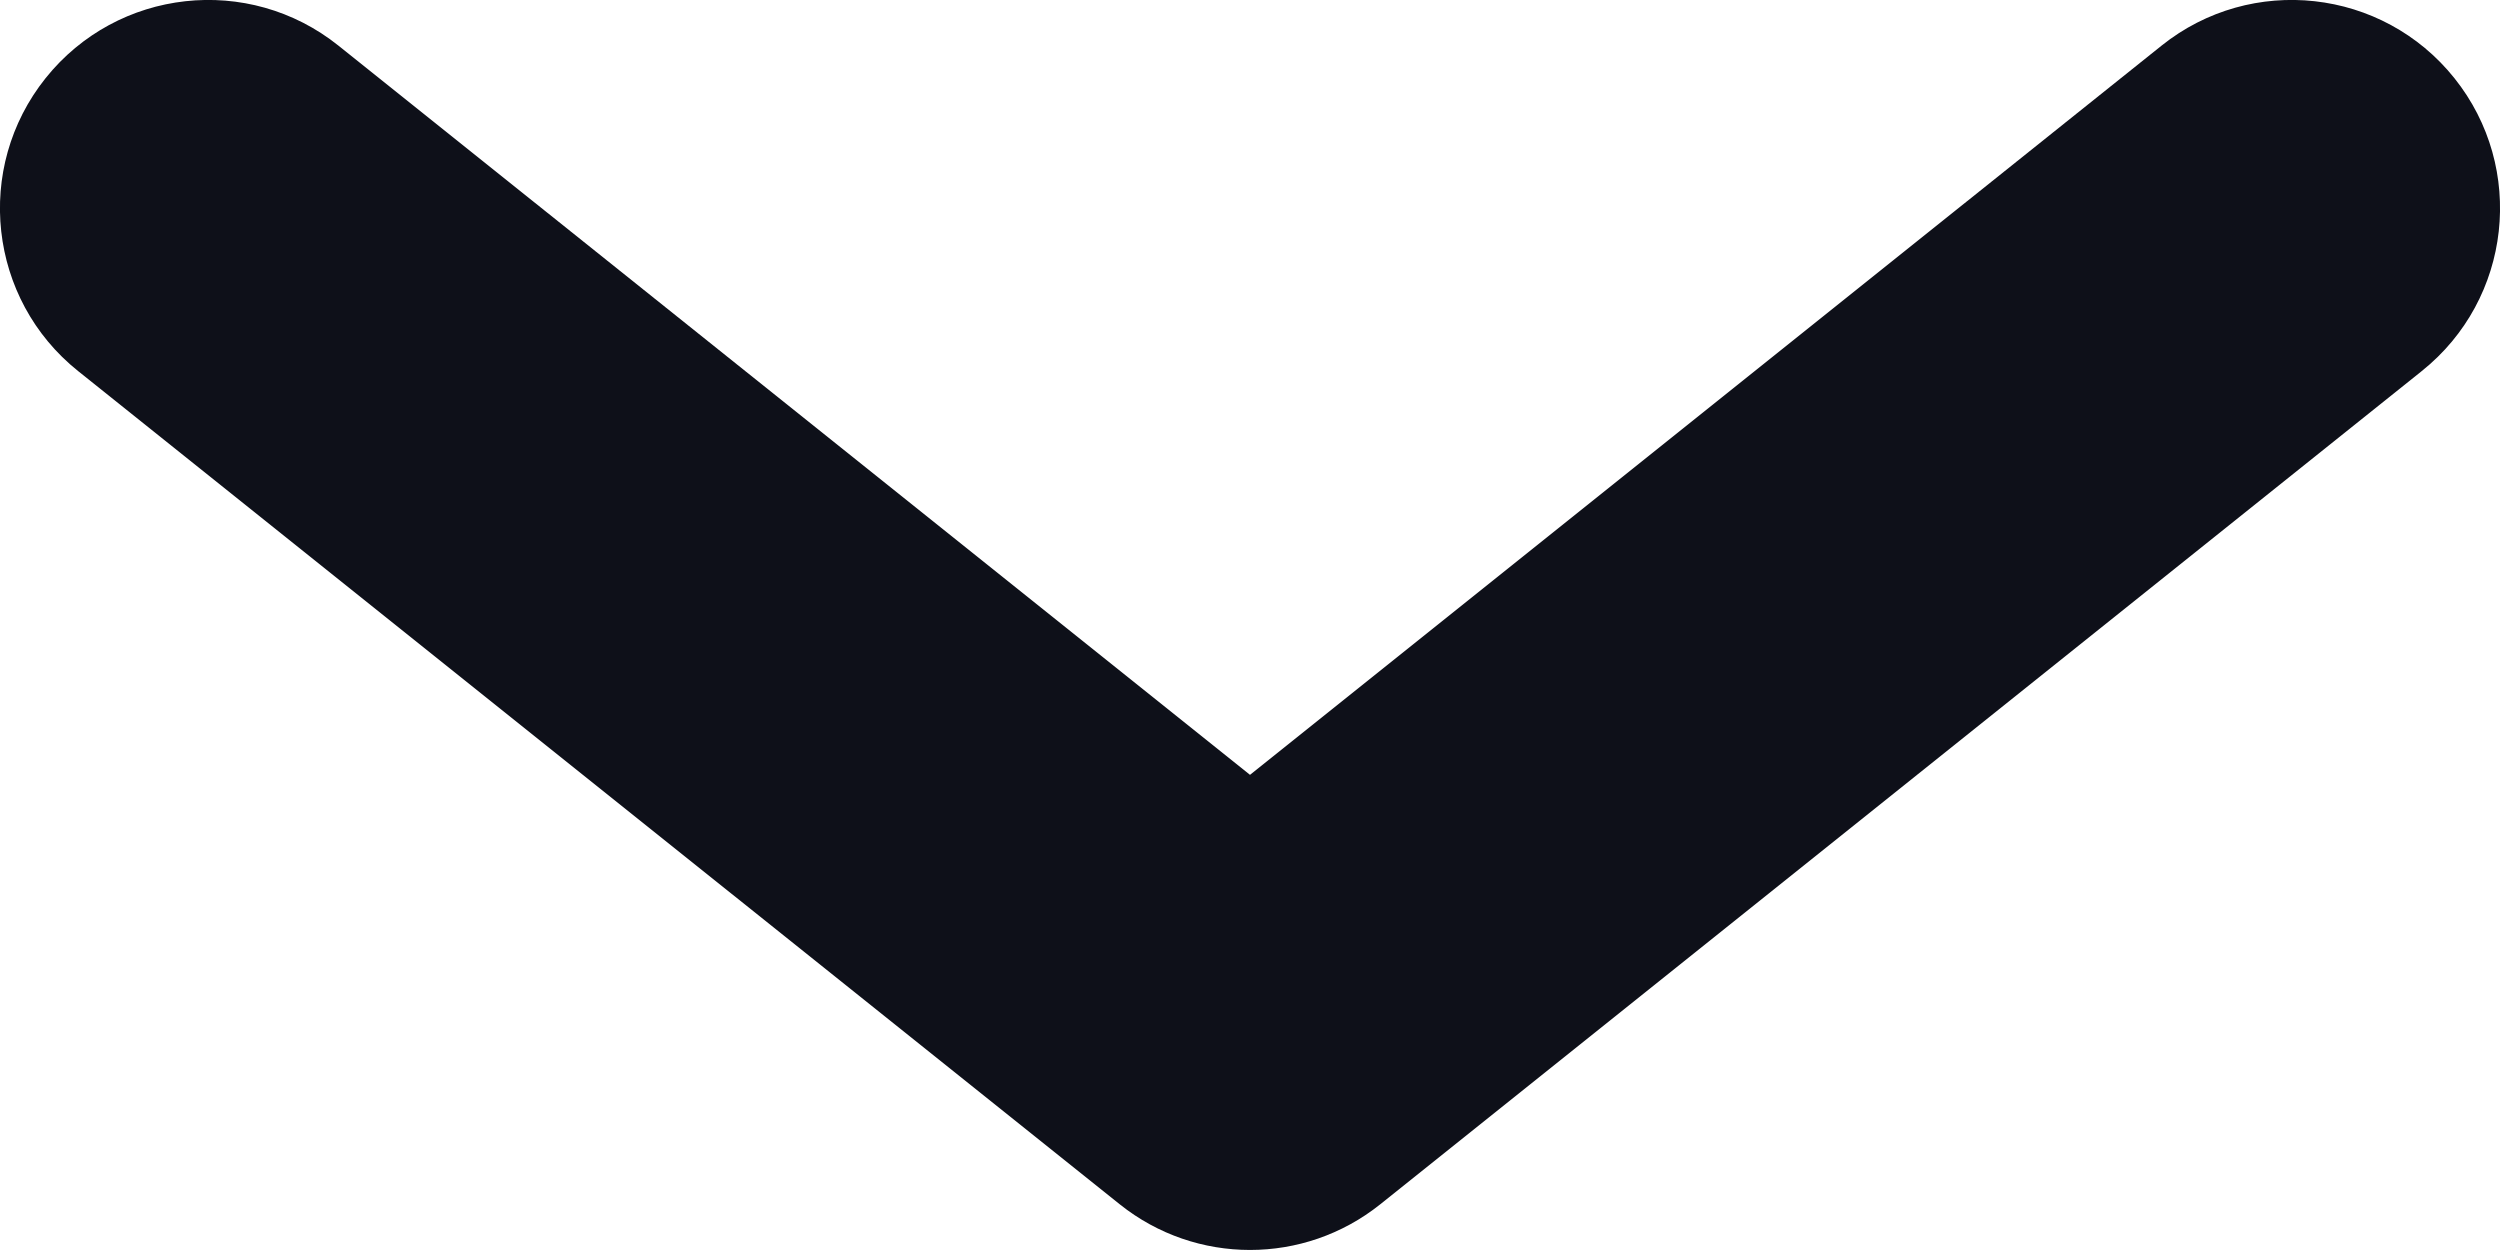 <svg width="16" height="8" viewBox="0 0 16 8" fill="none" xmlns="http://www.w3.org/2000/svg">
<path fill-rule="evenodd" clip-rule="evenodd" d="M0.292 0.5C0.752 -0.075 1.591 -0.168 2.166 0.292L8 4.959L13.834 0.292C14.409 -0.168 15.248 -0.075 15.708 0.5C16.168 1.075 16.075 1.915 15.499 2.375L8.833 7.708C8.346 8.097 7.654 8.097 7.167 7.708L0.5 2.375C-0.075 1.915 -0.168 1.075 0.292 0.5Z" fill="#0E1019"/>
</svg>
